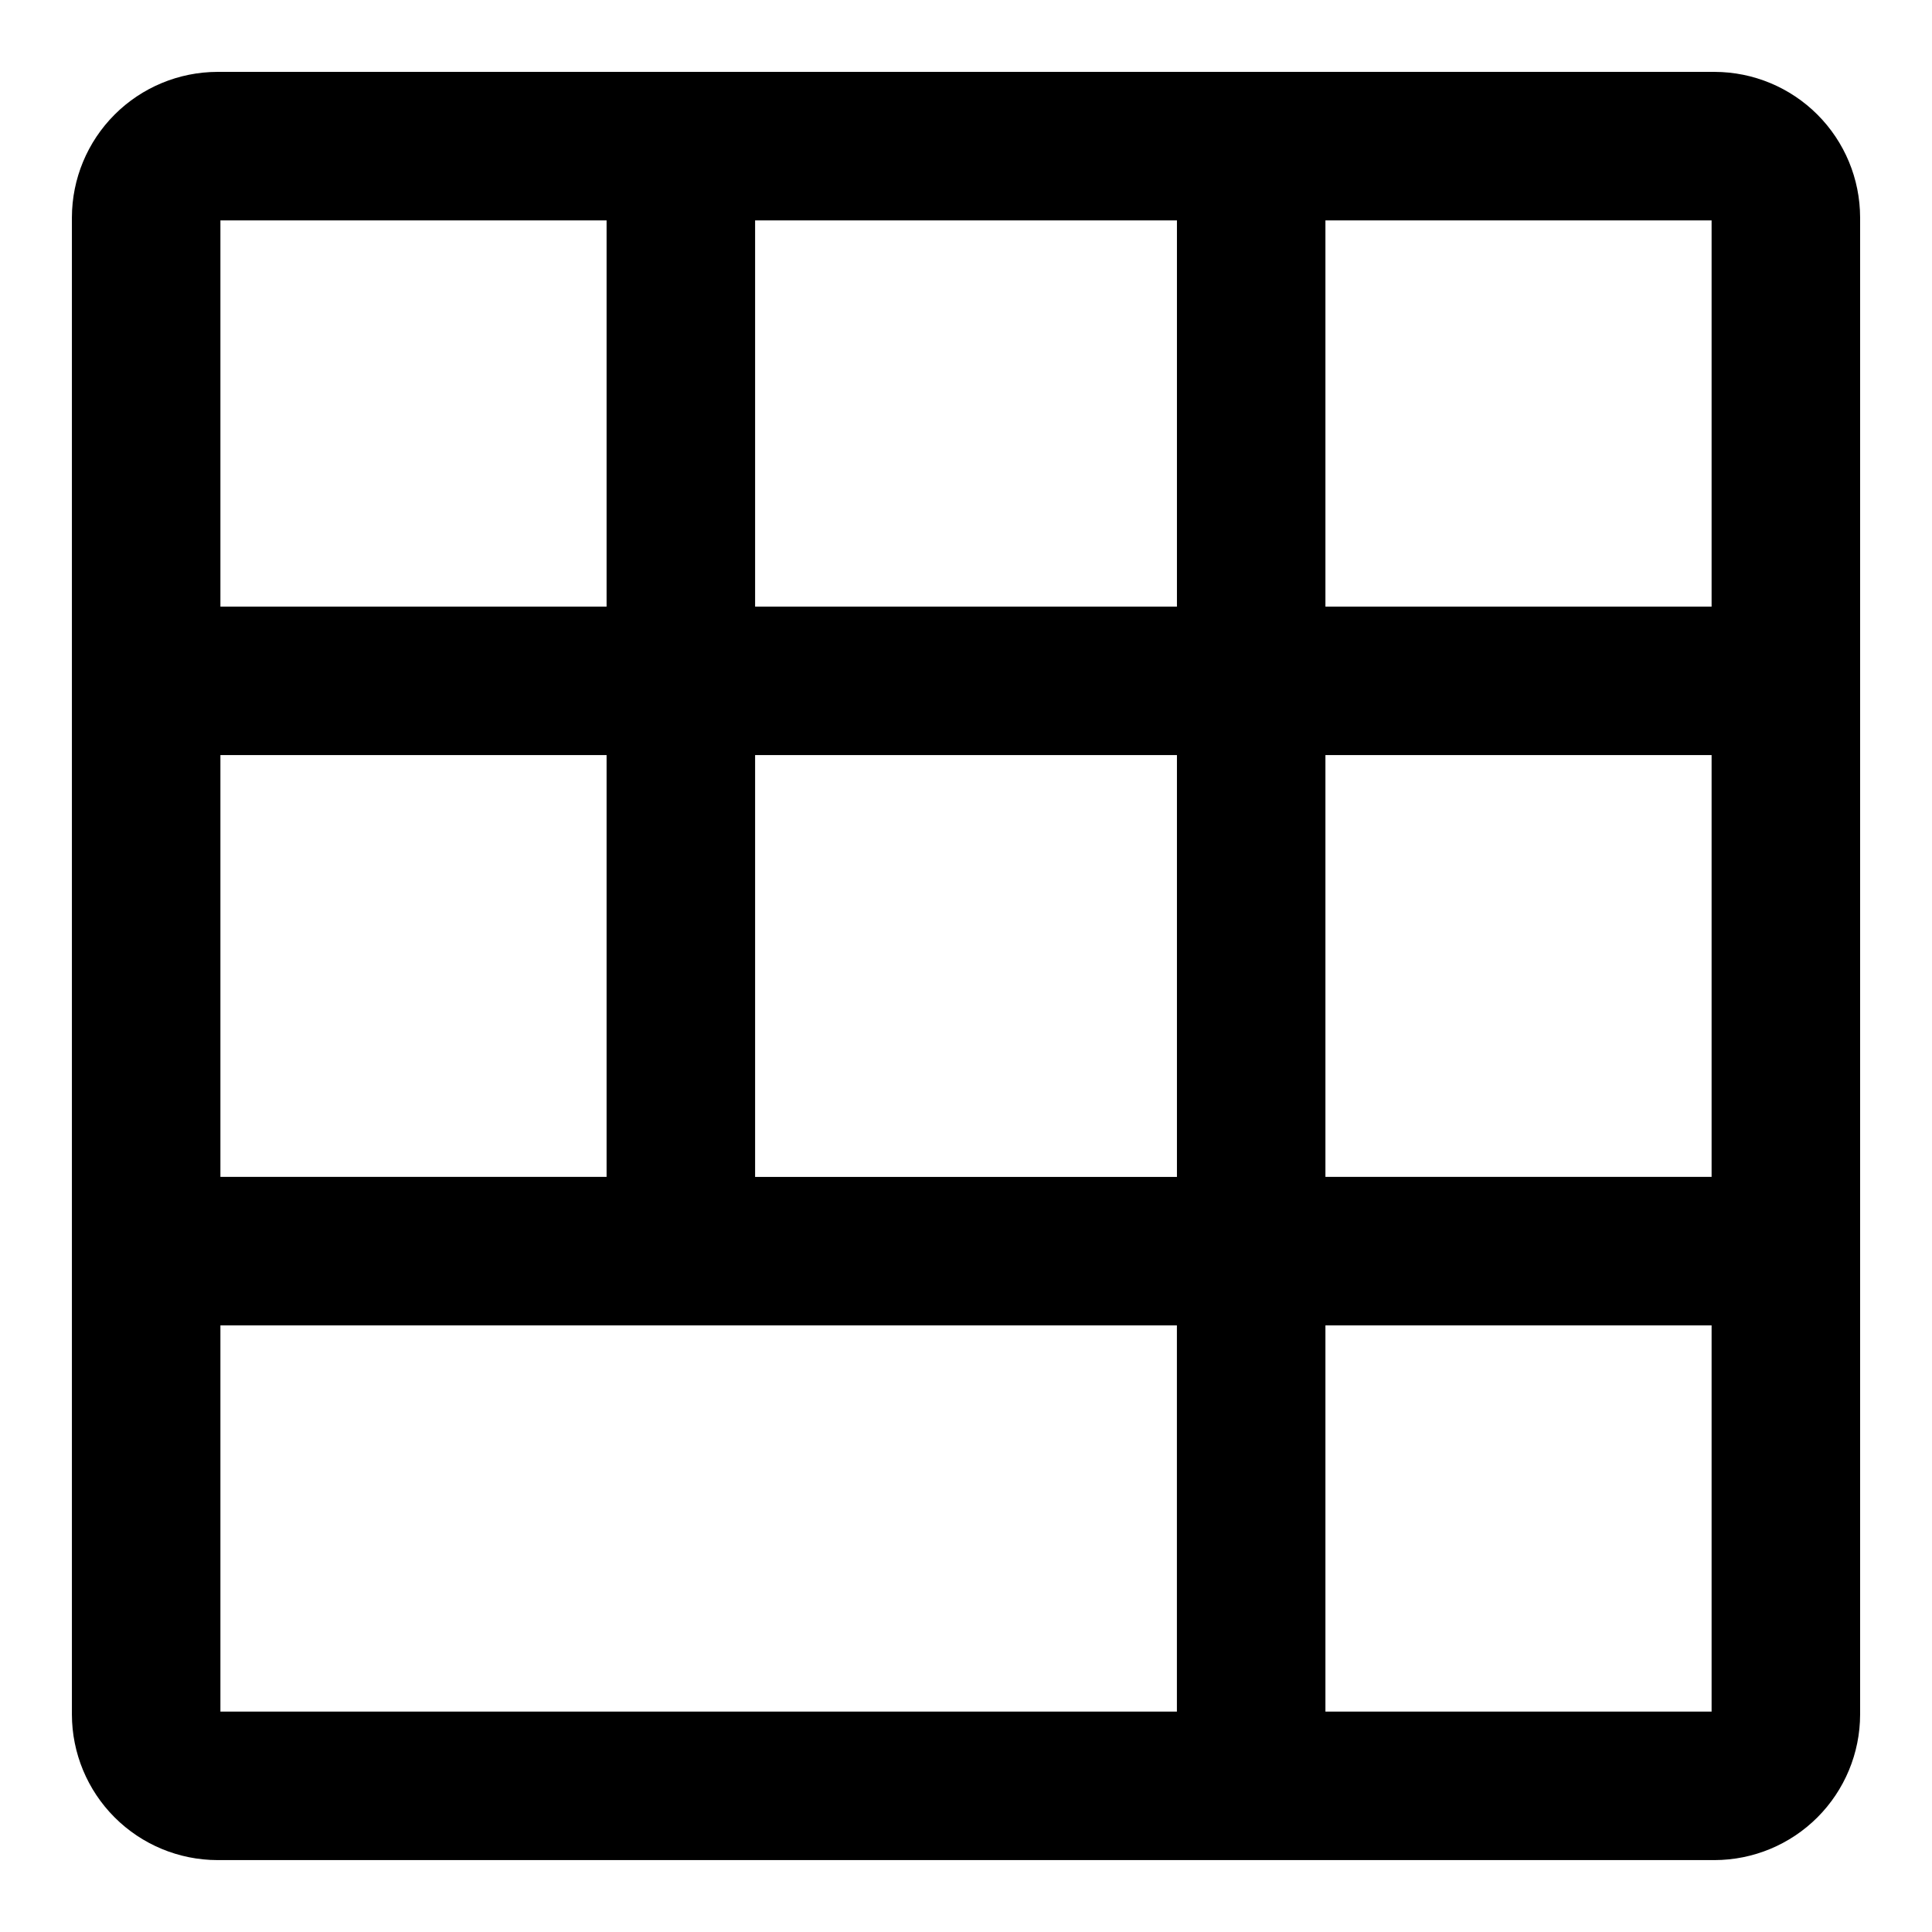 <?xml version="1.0" encoding="UTF-8"?>
<!-- Uploaded to: ICON Repo, www.svgrepo.com, Generator: ICON Repo Mixer Tools -->
<svg fill="#000000" width="800px" height="800px" version="1.1" viewBox="144 144 512 512" xmlns="http://www.w3.org/2000/svg">
 <path d="m598.38 163.05h-396.75c-10.227 0.02-20.023 4.09-27.254 11.32-7.231 7.231-11.301 17.027-11.32 27.254v396.75c0.02 10.223 4.09 20.02 11.32 27.25 7.231 7.231 17.027 11.301 27.254 11.32h396.75c10.223-0.02 20.02-4.09 27.25-11.32s11.301-17.027 11.32-27.25v-396.75c-0.02-10.227-4.09-20.023-11.32-27.254-7.231-7.231-17.027-11.301-27.25-11.32zm-0.789 141.7h-102.34v-102.34h102.34zm-395.18 151.14v-111.79h102.34v111.79zm141.7-111.78 111.79-0.004v111.79h-111.79zm0-39.359v-102.34h111.79v102.34zm151.14 39.359h102.34v111.78h-102.34zm-190.5-141.7v102.34h-102.34v-102.34zm-102.34 292.84h253.48v102.34h-253.48zm292.84 102.34v-102.34h102.34v102.34z"/>
</svg>